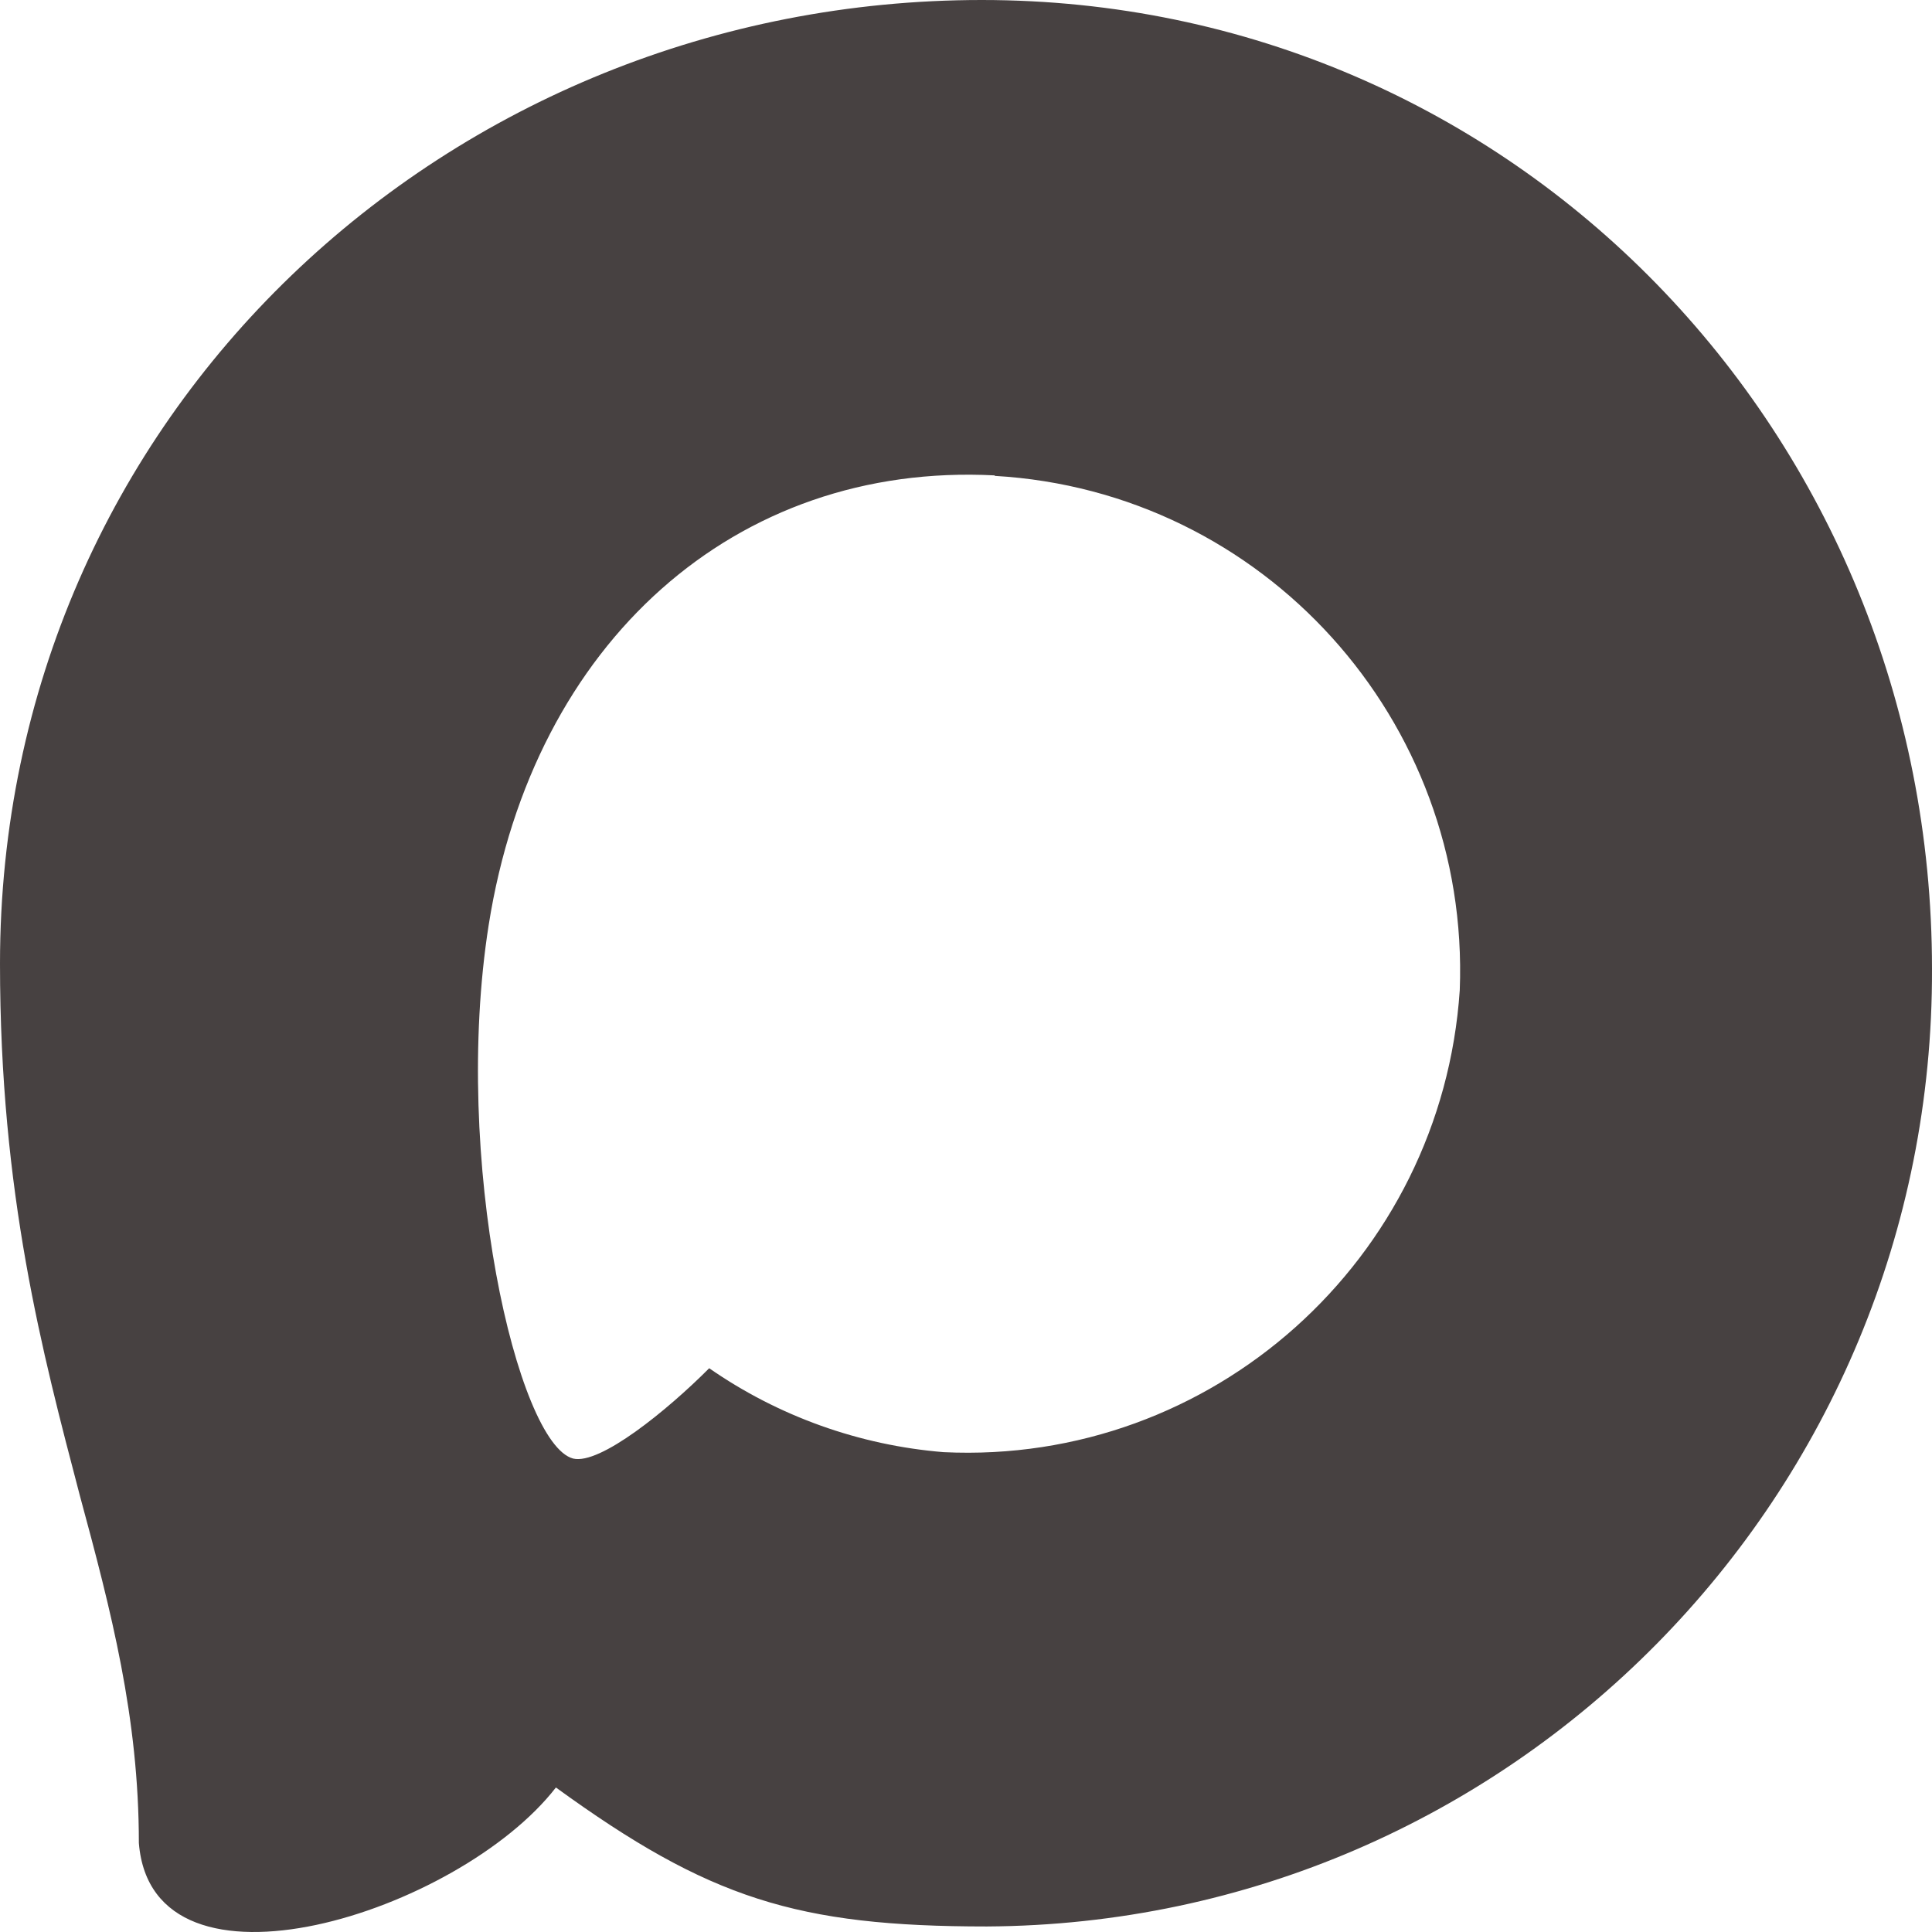 <?xml version="1.0" encoding="UTF-8"?> <svg xmlns="http://www.w3.org/2000/svg" width="160" height="160" viewBox="0 0 160 160" fill="none"><path fill-rule="evenodd" clip-rule="evenodd" d="M81.722 159.542C66.021 159.542 58.723 157.242 46.038 148.032C38.014 158.392 12.615 166.492 11.5 152.632C11.5 142.231 9.21 133.441 6.611 123.851C3.515 112.031 0 98.871 0 79.801C0.01 34.26 37.217 0 81.304 0C125.391 0 160 35.95 160 80.231C160.149 123.821 125.122 159.312 81.722 159.542ZM82.379 39.37C60.913 38.26 44.177 53.181 40.473 76.591C37.416 95.971 42.842 119.561 47.462 120.791C49.682 121.331 55.258 116.801 58.733 113.311C64.478 117.301 71.178 119.691 78.138 120.261C100.381 121.331 119.397 104.321 120.891 82.001C121.757 59.631 104.632 40.69 82.379 39.41V39.37Z" fill="#474141"></path></svg> 